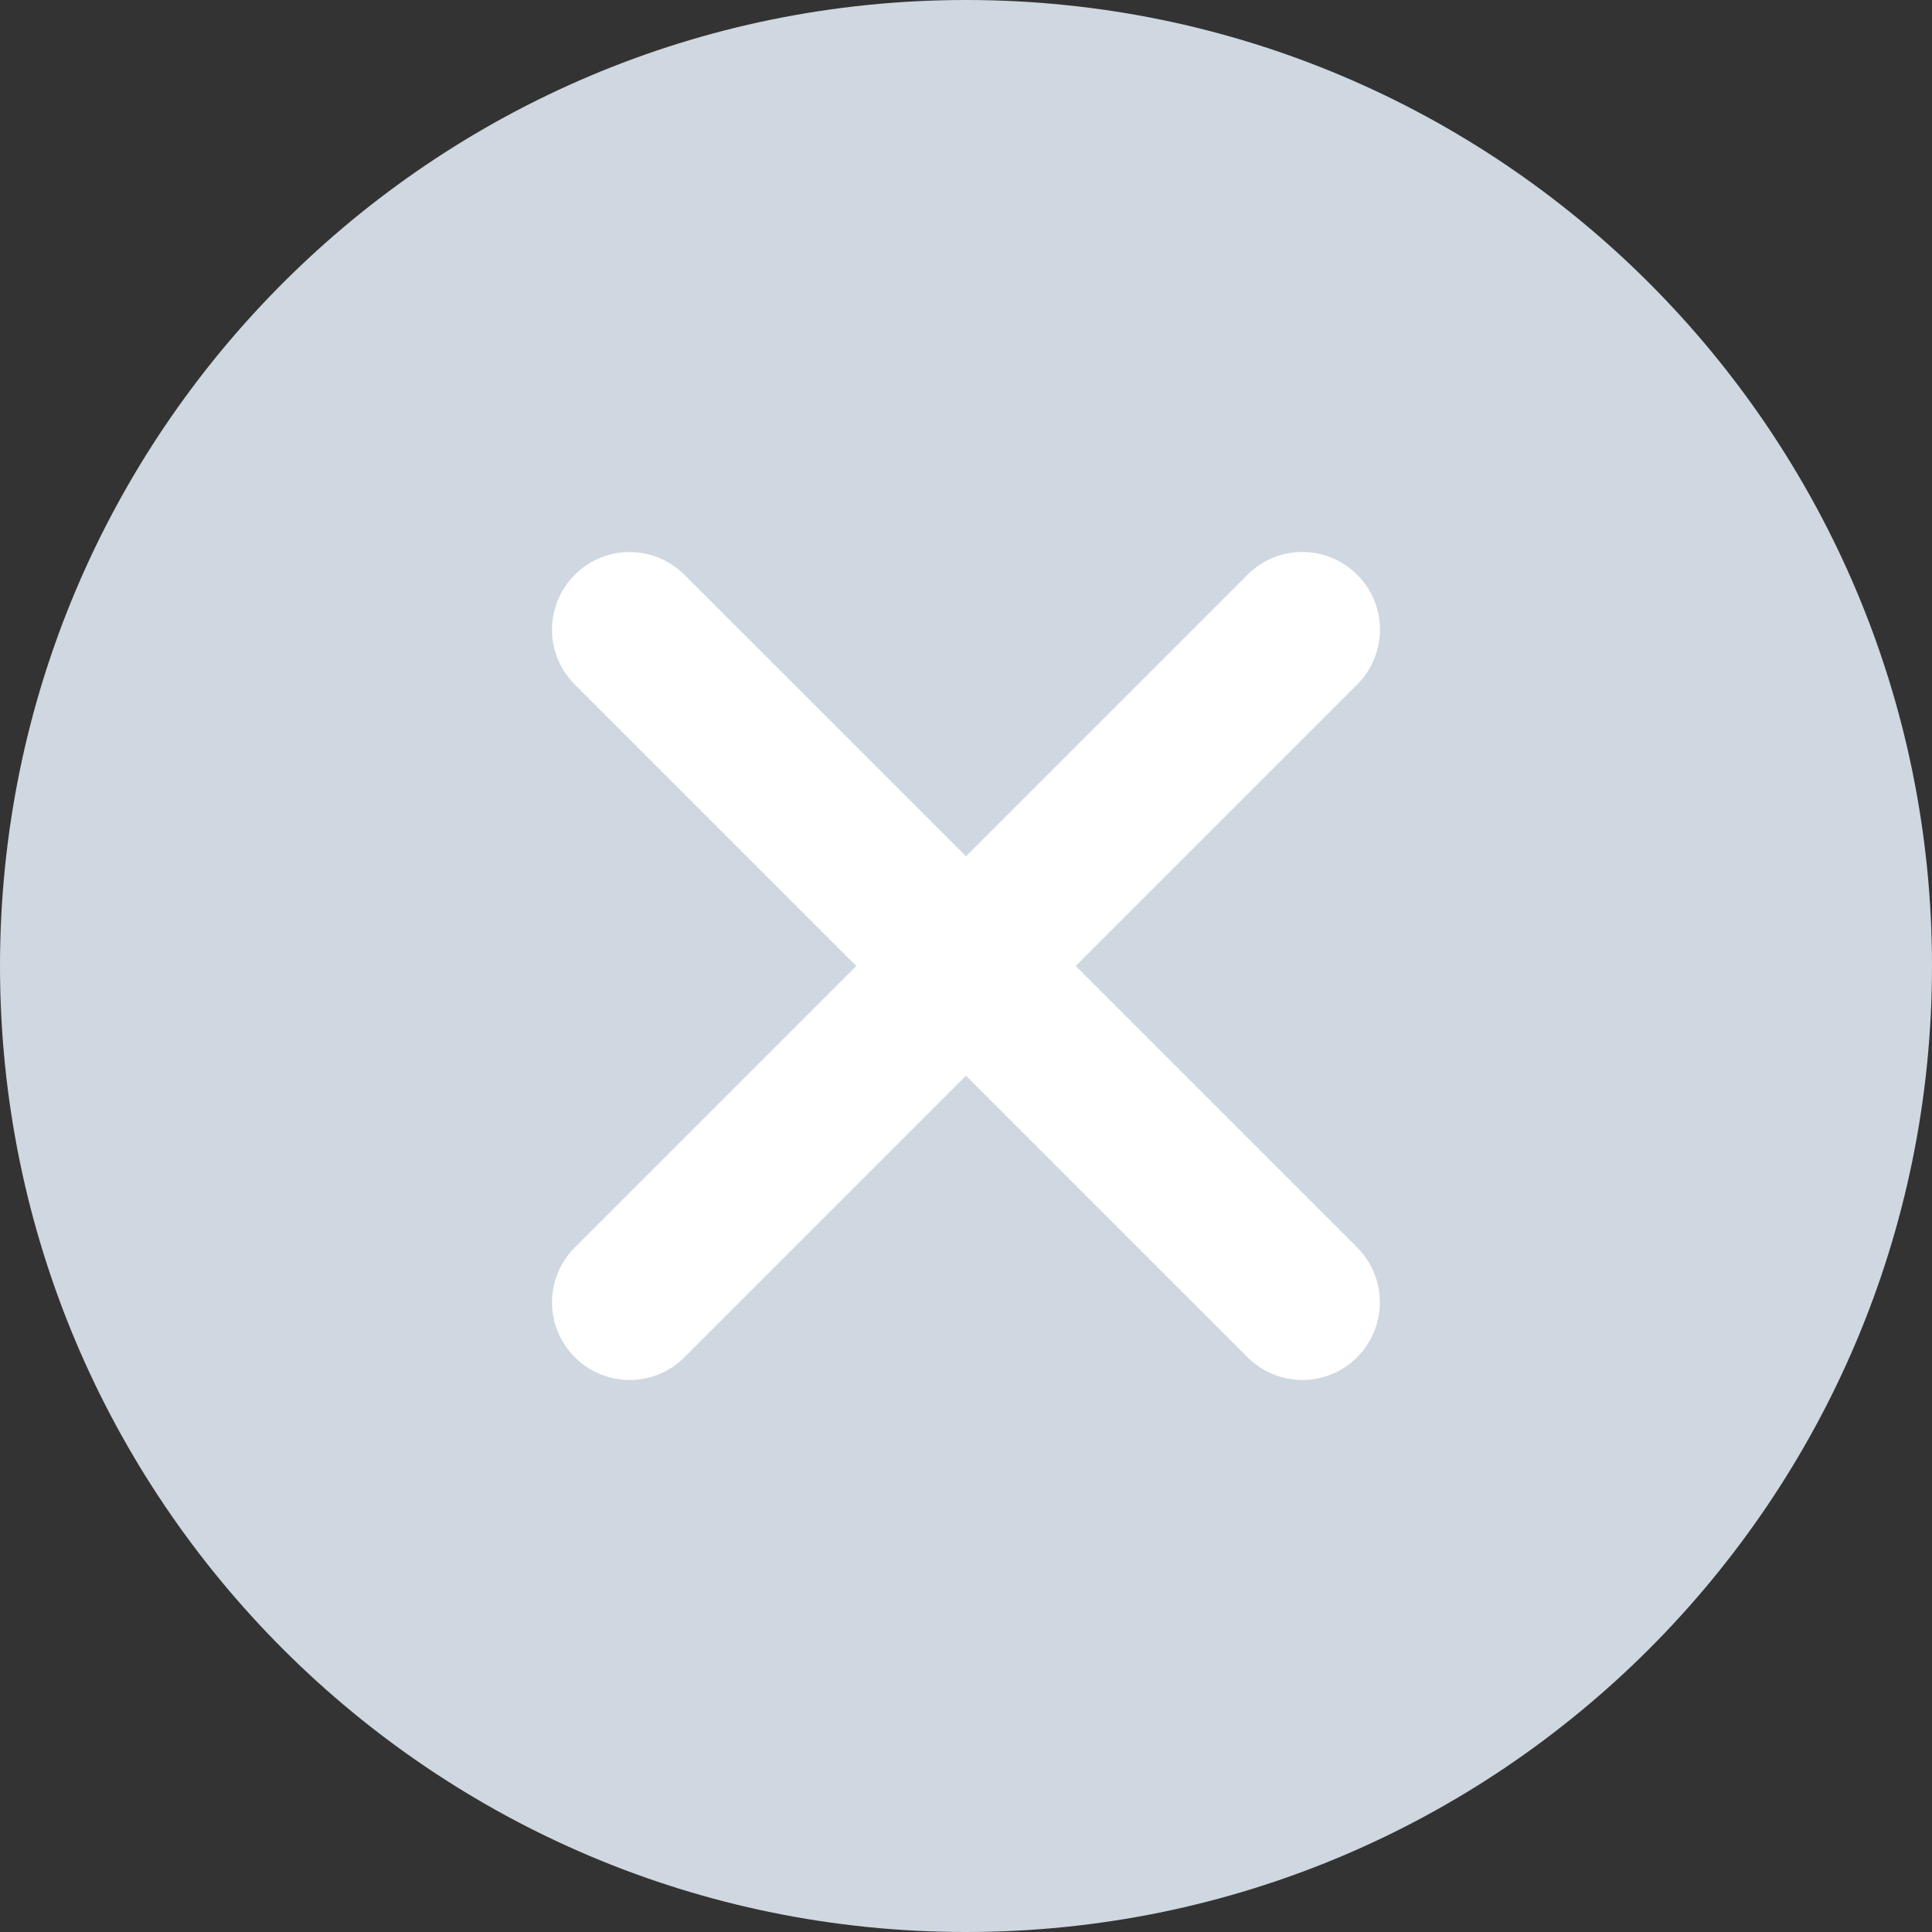 <svg xmlns="http://www.w3.org/2000/svg" xmlns:xlink="http://www.w3.org/1999/xlink" width="30" height="30" viewBox="0 0 30 30">
    <rect x="0" y="0" width="30" height="30" fill="#333333" stroke="none"/>
    <defs>
        <path id="a" d="M15 30c8.284 0 15-6.716 15-15 0-8.284-6.716-15-15-15C6.716 0 0 6.716 0 15c0 8.284 6.716 15 15 15z"/>
    </defs>
    <g fill="none" fill-rule="evenodd">
        <use fill="#CFD7E0" xlink:href="#a"/>
        <path fill="#FFF" d="M21.075 19.371L16.704 15l4.37-4.371a1.202 1.202 0 0 0 0-1.704 1.202 1.202 0 0 0-1.703 0L15 13.296l-4.371-4.37a1.202 1.202 0 0 0-1.704 0 1.202 1.202 0 0 0 0 1.703L13.296 15l-4.37 4.371a1.202 1.202 0 0 0 0 1.704 1.202 1.202 0 0 0 1.703 0L15 16.704l4.371 4.37a1.202 1.202 0 0 0 1.704 0 1.208 1.208 0 0 0 0-1.703z"/>
    </g>
</svg>
